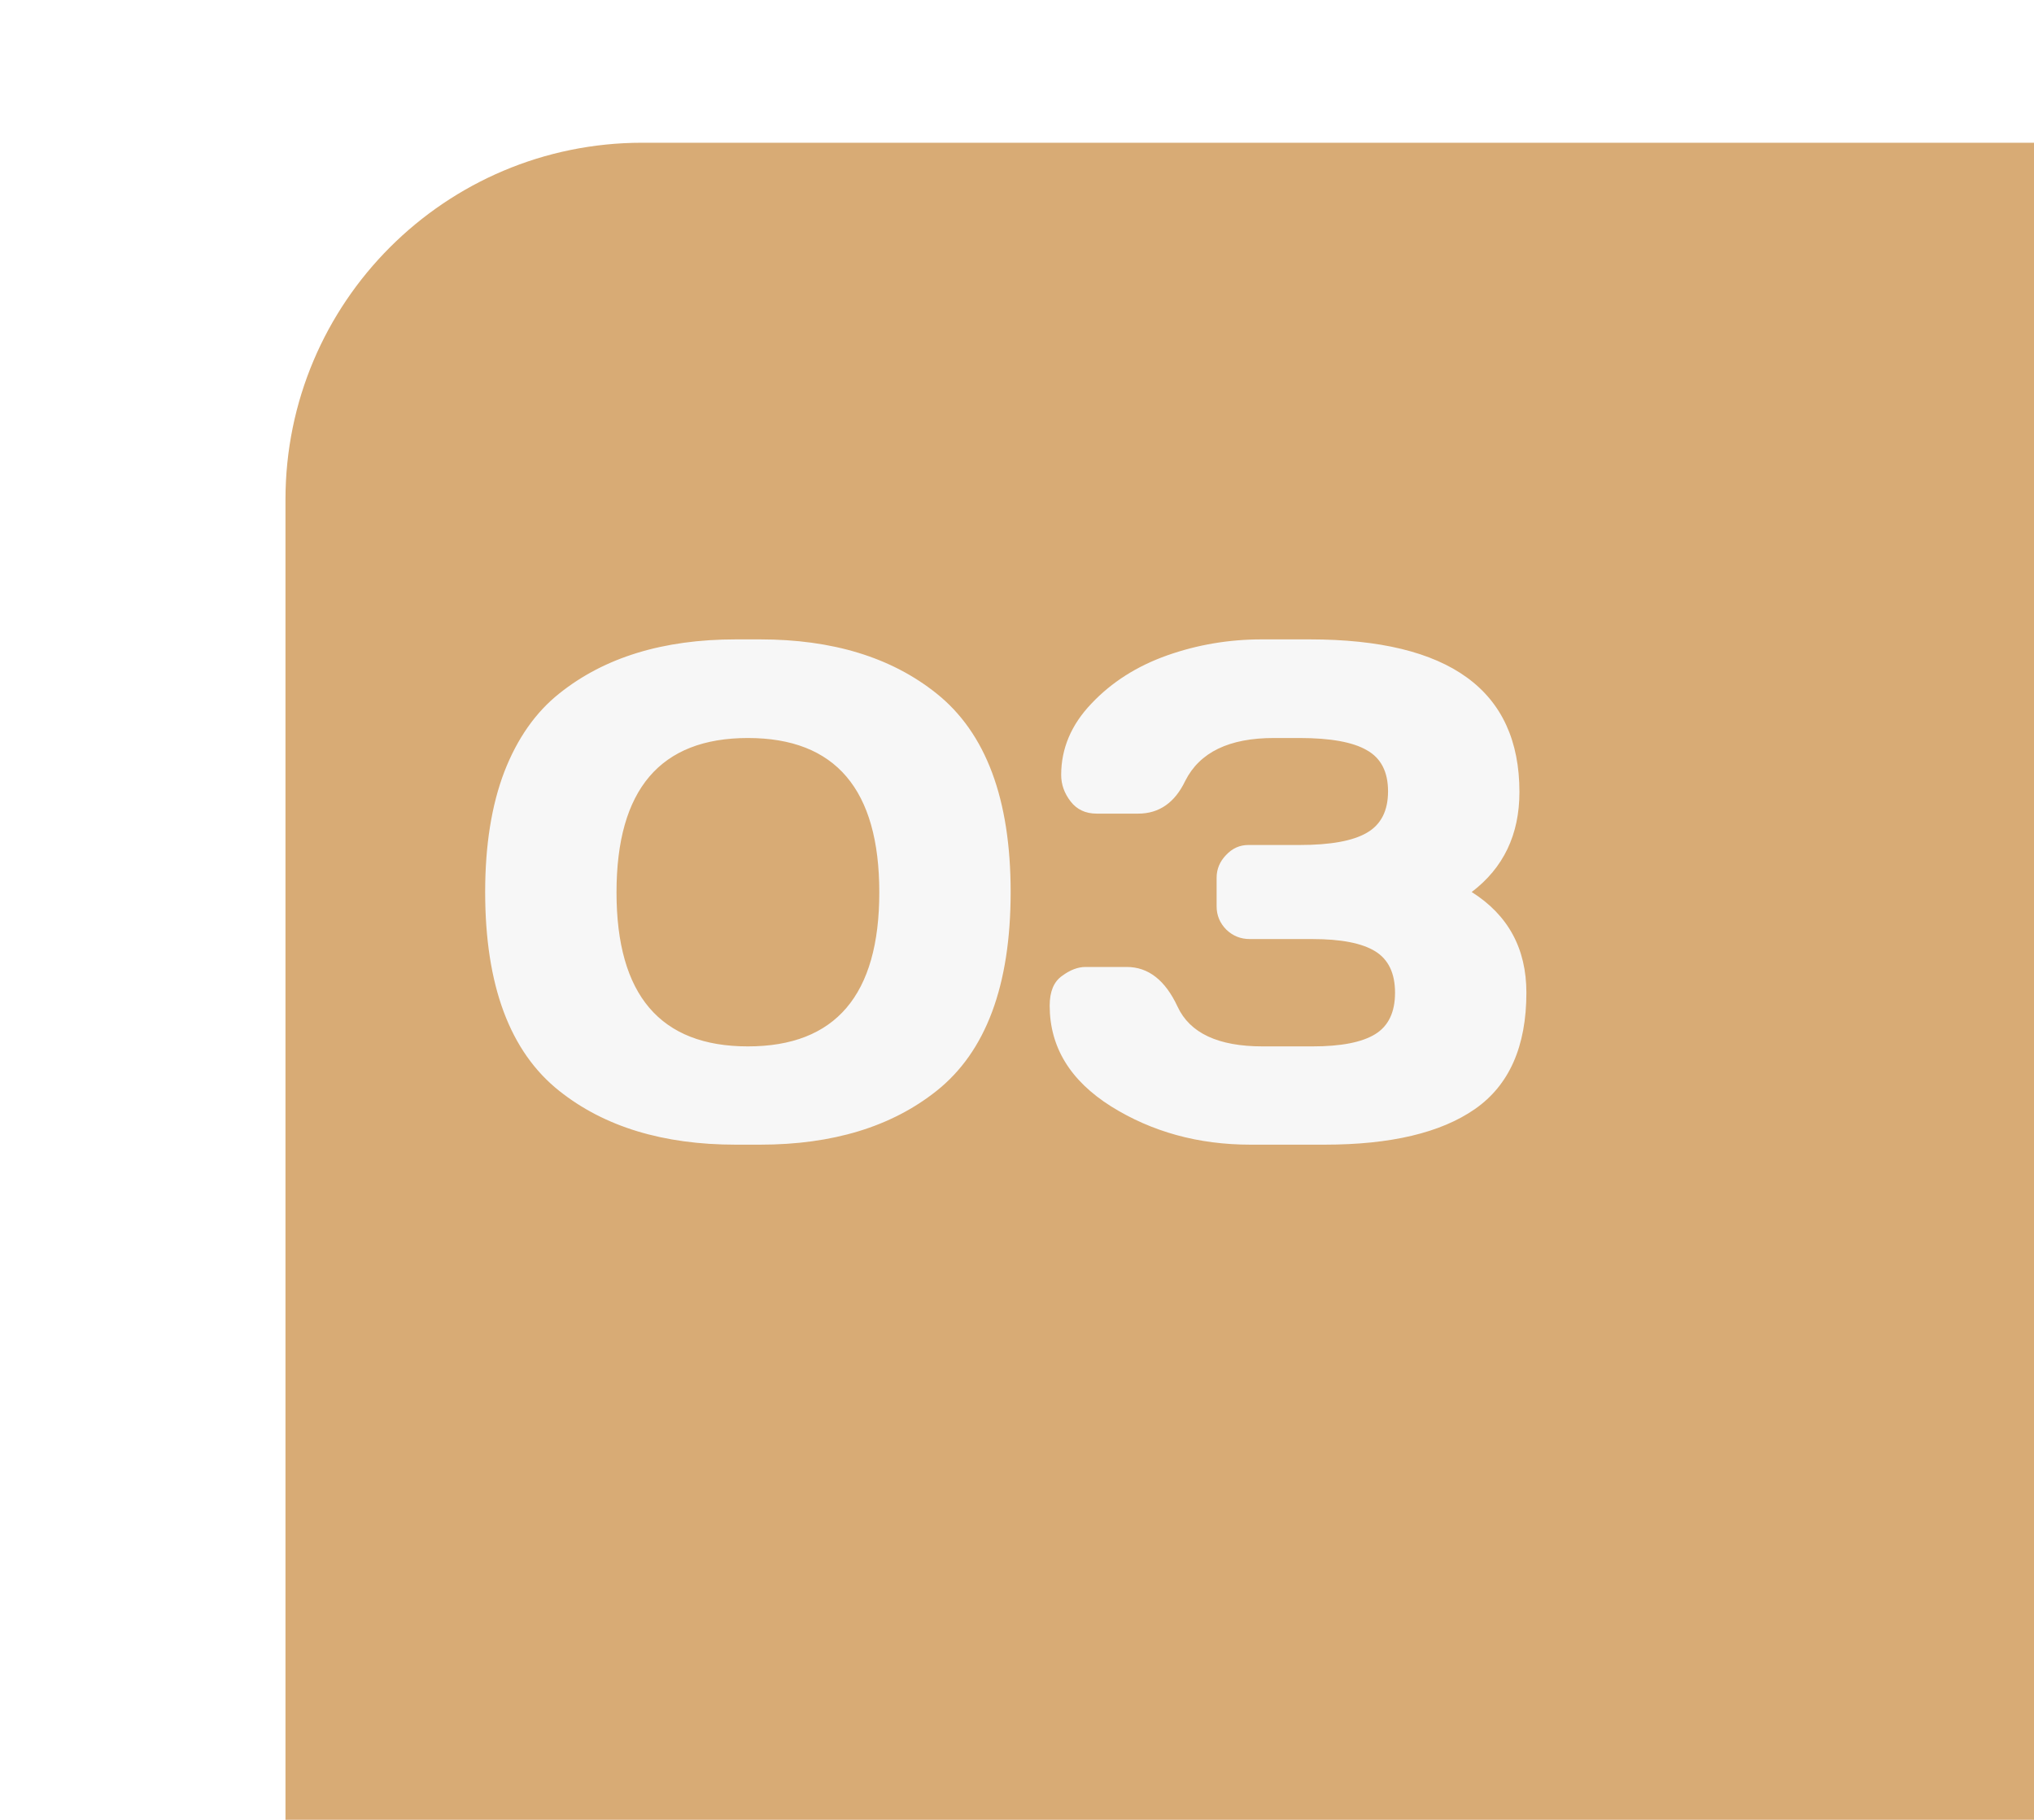 <?xml version="1.0" encoding="UTF-8"?> <svg xmlns="http://www.w3.org/2000/svg" width="57" height="51" viewBox="0 0 57 51" fill="none"> <g filter="url(#filter0_ii_341_6351)"> <path d="M0 10C0 4.477 4.477 0 10 0H57V41C57 46.523 52.523 51 47 51H0V10Z" fill="#D8AB75"></path> </g> <path d="M13.596 24.998C13.596 23.689 13.775 22.566 14.133 21.629C14.497 20.691 15.012 19.959 15.676 19.432C16.939 18.422 18.586 17.918 20.617 17.918H21.301C23.332 17.918 24.979 18.422 26.242 19.432C27.629 20.538 28.322 22.394 28.322 24.998C28.322 27.615 27.629 29.474 26.242 30.574C24.979 31.577 23.332 32.078 21.301 32.078H20.617C18.586 32.078 16.939 31.577 15.676 30.574C14.289 29.474 13.596 27.615 13.596 24.998ZM20.959 20.682C18.505 20.682 17.277 22.124 17.277 25.008C17.277 27.885 18.505 29.324 20.959 29.324C23.413 29.324 24.641 27.885 24.641 25.008C24.641 22.124 23.413 20.682 20.959 20.682ZM29.416 28.182C29.416 27.791 29.53 27.514 29.758 27.352C29.986 27.182 30.207 27.098 30.422 27.098H31.574C32.18 27.098 32.655 27.469 33 28.211C33.345 28.953 34.139 29.324 35.383 29.324H36.779C37.58 29.324 38.166 29.21 38.537 28.982C38.908 28.755 39.094 28.367 39.094 27.82C39.094 27.273 38.908 26.886 38.537 26.658C38.166 26.43 37.58 26.316 36.779 26.316H35.022C34.768 26.316 34.55 26.229 34.367 26.053C34.185 25.87 34.094 25.652 34.094 25.398V24.598C34.094 24.357 34.182 24.145 34.357 23.963C34.533 23.774 34.742 23.68 34.982 23.68H36.418C37.284 23.68 37.912 23.566 38.303 23.338C38.7 23.11 38.898 22.723 38.898 22.176C38.898 21.629 38.7 21.245 38.303 21.023C37.912 20.796 37.284 20.682 36.418 20.682H35.695C34.445 20.682 33.618 21.082 33.215 21.883C32.922 22.495 32.482 22.801 31.896 22.801H30.734C30.422 22.801 30.178 22.687 30.002 22.459C29.826 22.231 29.738 21.984 29.738 21.717C29.738 20.975 30.021 20.307 30.588 19.715C31.154 19.116 31.861 18.667 32.707 18.367C33.553 18.068 34.435 17.918 35.353 17.918H36.701C40.62 17.918 42.58 19.344 42.58 22.195C42.58 23.387 42.134 24.321 41.242 24.998C42.264 25.643 42.775 26.583 42.775 27.82C42.775 29.324 42.294 30.412 41.33 31.082C40.373 31.746 38.97 32.078 37.121 32.078H35.041C33.583 32.078 32.281 31.72 31.135 31.004C29.989 30.281 29.416 29.34 29.416 28.182Z" fill="#F7F7F7"></path> <defs> <filter id="filter0_ii_341_6351" x="0" y="0" width="61" height="55" filterUnits="userSpaceOnUse" color-interpolation-filters="sRGB"> <feFlood flood-opacity="0" result="BackgroundImageFix"></feFlood> <feBlend mode="normal" in="SourceGraphic" in2="BackgroundImageFix" result="shape"></feBlend> <feColorMatrix in="SourceAlpha" type="matrix" values="0 0 0 0 0 0 0 0 0 0 0 0 0 0 0 0 0 0 127 0" result="hardAlpha"></feColorMatrix> <feMorphology radius="4" operator="erode" in="SourceAlpha" result="effect1_innerShadow_341_6351"></feMorphology> <feOffset dx="4"></feOffset> <feGaussianBlur stdDeviation="5"></feGaussianBlur> <feComposite in2="hardAlpha" operator="arithmetic" k2="-1" k3="1"></feComposite> <feColorMatrix type="matrix" values="0 0 0 0 1 0 0 0 0 1 0 0 0 0 1 0 0 0 0.25 0"></feColorMatrix> <feBlend mode="normal" in2="shape" result="effect1_innerShadow_341_6351"></feBlend> <feColorMatrix in="SourceAlpha" type="matrix" values="0 0 0 0 0 0 0 0 0 0 0 0 0 0 0 0 0 0 127 0" result="hardAlpha"></feColorMatrix> <feMorphology radius="4" operator="erode" in="SourceAlpha" result="effect2_innerShadow_341_6351"></feMorphology> <feOffset dx="4" dy="4"></feOffset> <feGaussianBlur stdDeviation="8"></feGaussianBlur> <feComposite in2="hardAlpha" operator="arithmetic" k2="-1" k3="1"></feComposite> <feColorMatrix type="matrix" values="0 0 0 0 1 0 0 0 0 1 0 0 0 0 1 0 0 0 0.25 0"></feColorMatrix> <feBlend mode="normal" in2="effect1_innerShadow_341_6351" result="effect2_innerShadow_341_6351"></feBlend> </filter> </defs> </svg> 